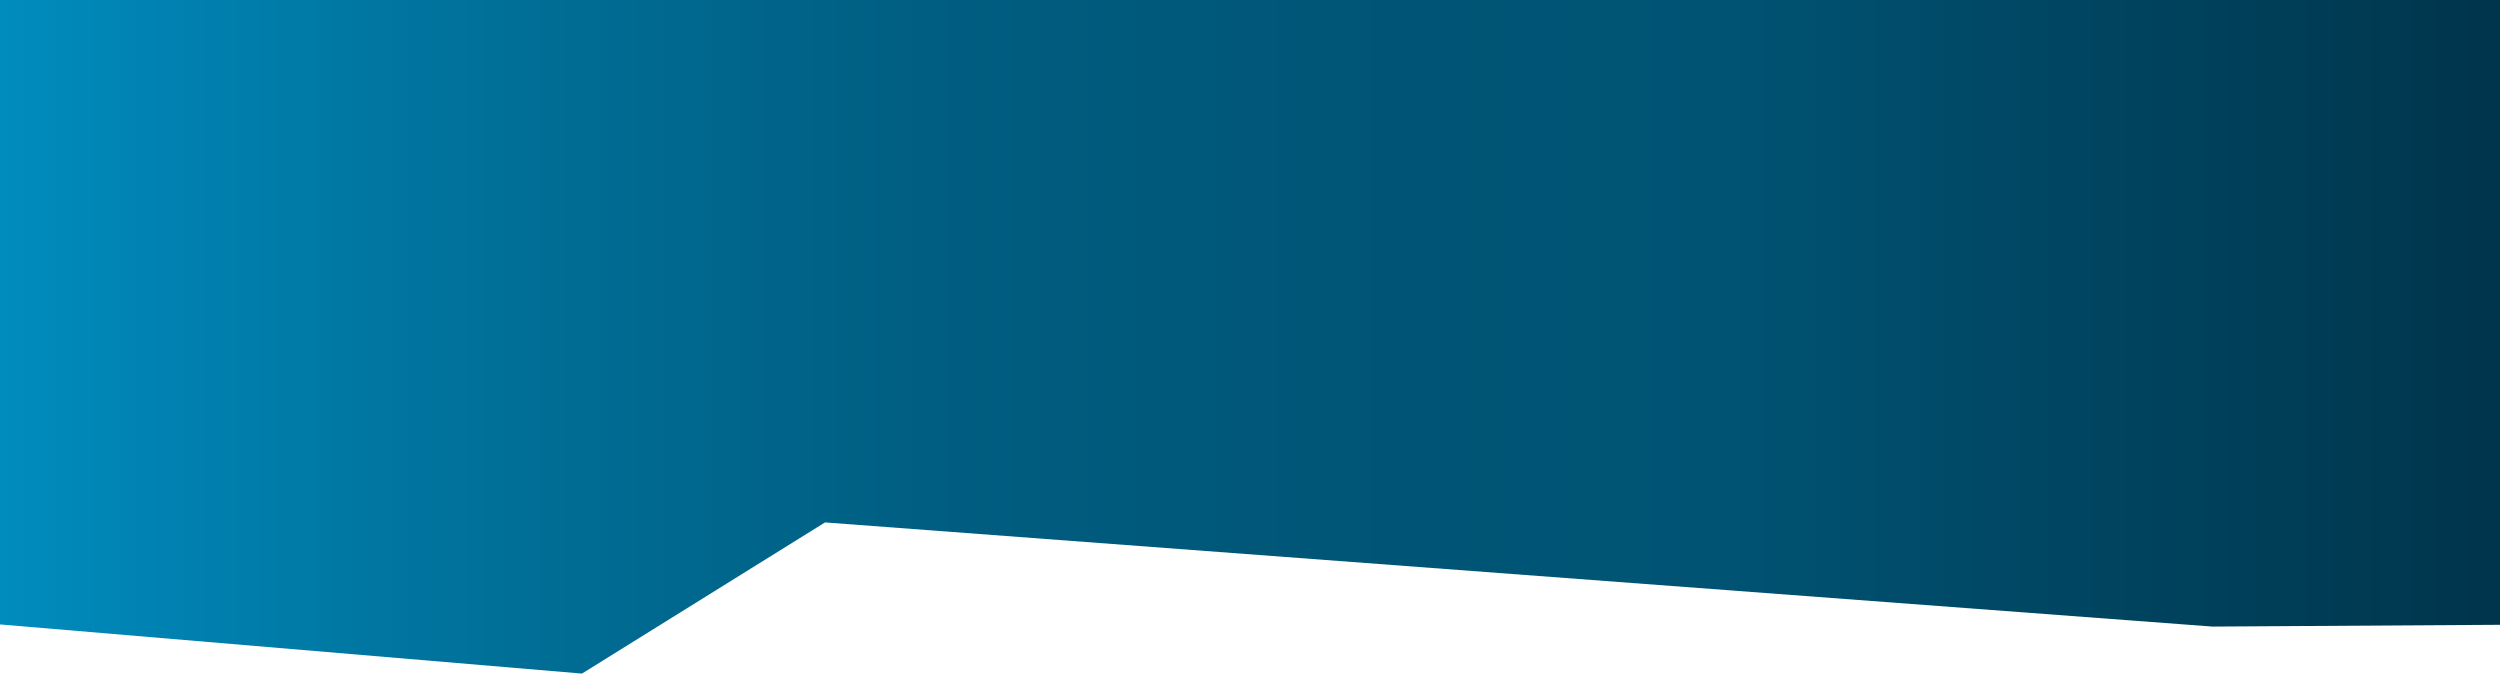 <svg xmlns="http://www.w3.org/2000/svg" xmlns:xlink="http://www.w3.org/1999/xlink" viewBox="0 0 600 161.67"><defs><style>.cls-1{fill:url(#Neues_Verlaufsfeld_2);}</style><linearGradient id="Neues_Verlaufsfeld_2" y1="80.83" x2="600" y2="80.83" gradientUnits="userSpaceOnUse"><stop offset="0" stop-color="#008cbe"/><stop offset="0.07" stop-color="#0081b0"/><stop offset="0.22" stop-color="#006d95"/><stop offset="0.37" stop-color="#005e82"/><stop offset="0.52" stop-color="#005677"/><stop offset="0.69" stop-color="#005373"/><stop offset="1" stop-color="#00354c"/></linearGradient></defs><g id="Ebene_2" data-name="Ebene 2"><g id="Ebene_1-2" data-name="Ebene 1"><g id="_600px" data-name="600px"><g id="Header_-_600px" data-name="Header - 600px"><polygon class="cls-1" points="600 149.95 531 150.38 198 125.38 139.67 161.66 0 149.86 0 0 600 0 600 149.95"/></g></g></g></g></svg>